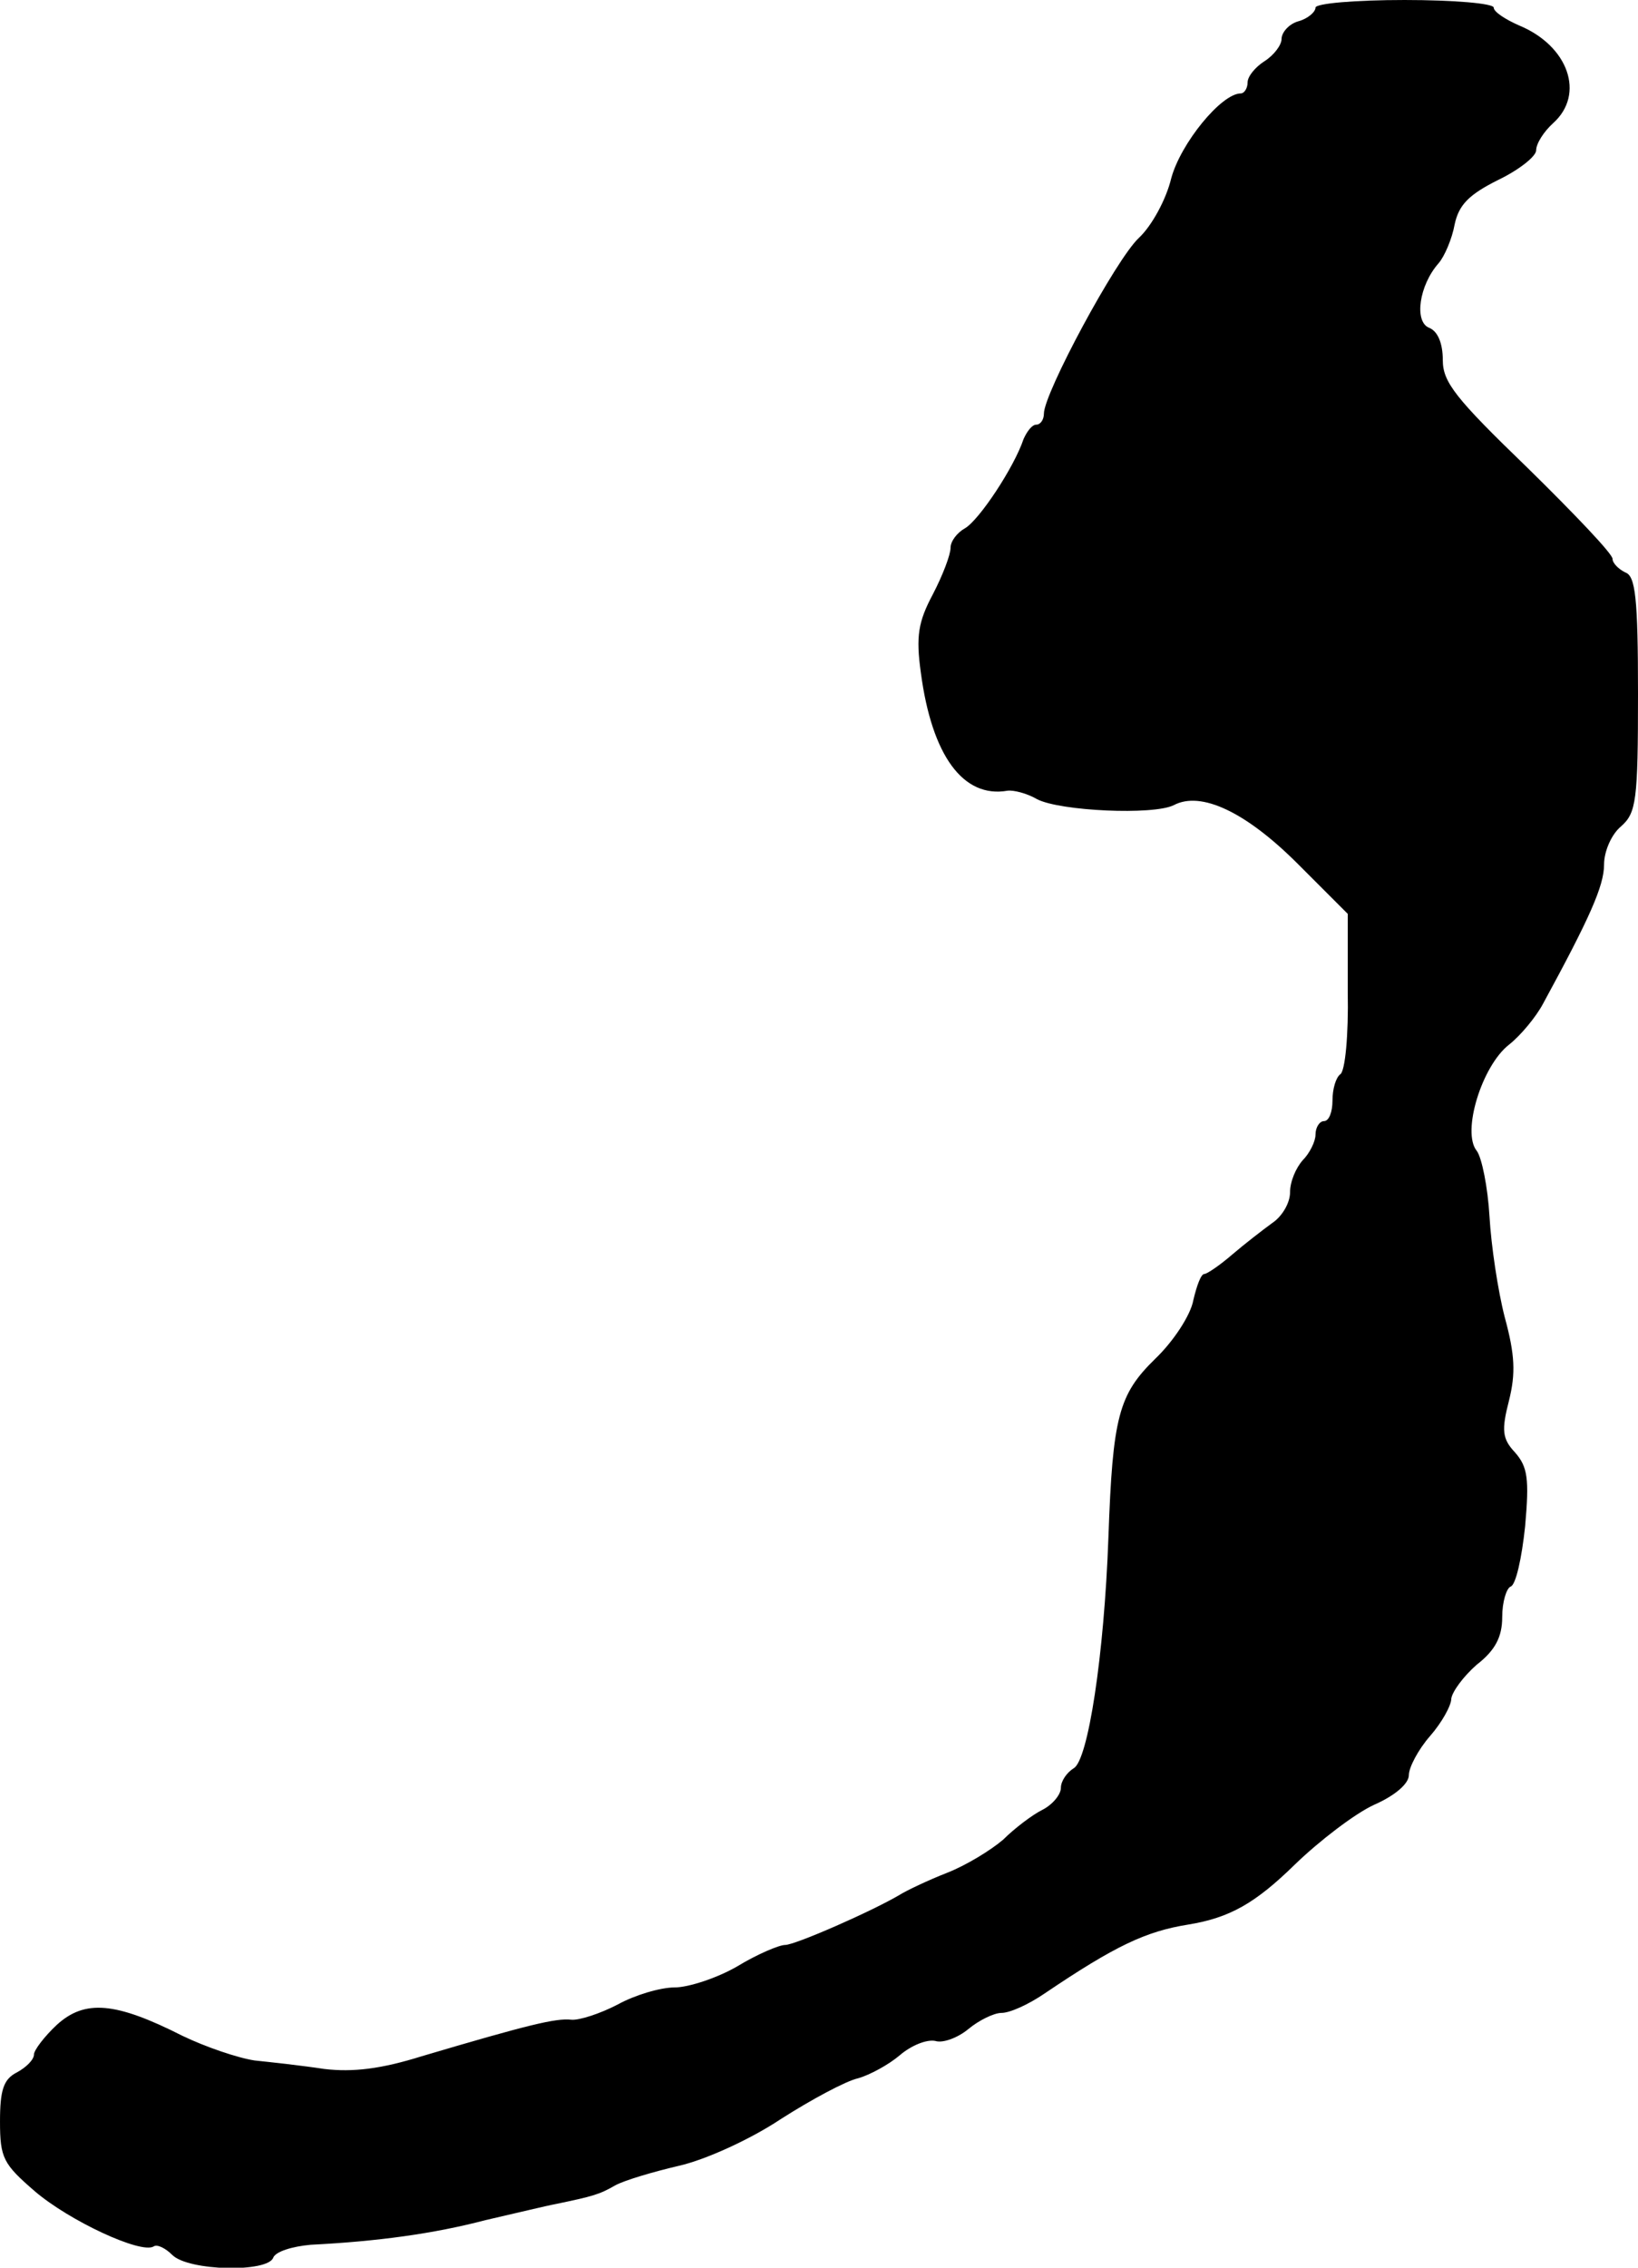 <?xml version="1.0" standalone="no"?>
<!DOCTYPE svg PUBLIC "-//W3C//DTD SVG 20010904//EN"
 "http://www.w3.org/TR/2001/REC-SVG-20010904/DTD/svg10.dtd">
<svg version="1.0" xmlns="http://www.w3.org/2000/svg"
 width="193pt" height="267pt" viewBox="0 0 193 267"
 preserveAspectRatio="xMidYMid meet">
<g transform="translate(0,267) scale(0.1,-0.1)"
fill="#000000" stroke="none">
<path d="M1550 2661 c0 -5 -9 -13 -20 -16 -11 -3 -20 -13 -20 -21 0 -7 -9 -19
-20 -26 -11 -7 -20 -18 -20 -25 0 -7 -4 -13 -8 -13 -23 0 -71 -59 -82 -100 -6
-25 -23 -56 -38 -70 -27 -25 -112 -183 -112 -207 0 -7 -4 -13 -9 -13 -5 0 -11
-8 -15 -17 -11 -33 -52 -95 -69 -105 -9 -5 -17 -15 -17 -23 0 -8 -9 -32 -21
-55 -17 -32 -20 -49 -14 -92 13 -98 50 -148 102 -139 7 1 23 -3 35 -10 27 -14
137 -19 161 -7 32 17 85 -8 146 -69 l59 -59 0 -92 c1 -50 -3 -94 -9 -97 -5 -4
-9 -17 -9 -31 0 -13 -4 -24 -10 -24 -5 0 -10 -7 -10 -16 0 -8 -7 -22 -15 -30
-8 -9 -15 -25 -15 -38 0 -12 -9 -28 -21 -36 -11 -8 -33 -25 -47 -37 -15 -13
-30 -23 -33 -23 -4 0 -9 -14 -13 -31 -3 -17 -23 -48 -45 -69 -43 -42 -50 -68
-55 -210 -5 -139 -24 -263 -41 -272 -8 -5 -15 -15 -15 -23 0 -8 -10 -20 -22
-26 -12 -6 -33 -22 -46 -35 -14 -12 -43 -30 -66 -39 -23 -9 -48 -21 -56 -26
-32 -19 -123 -59 -135 -59 -7 0 -33 -11 -56 -25 -24 -14 -58 -25 -74 -25 -17
0 -47 -9 -67 -20 -21 -11 -46 -19 -55 -18 -18 2 -51 -6 -176 -43 -48 -15 -81
-19 -115 -15 -26 4 -63 8 -82 10 -20 3 -58 16 -85 29 -79 40 -115 43 -148 13
-15 -14 -27 -30 -27 -35 0 -6 -9 -15 -20 -21 -16 -8 -20 -21 -20 -58 0 -43 4
-50 41 -82 41 -35 125 -74 140 -65 4 3 14 -2 22 -10 19 -19 113 -21 119 -3 3
7 22 13 44 15 79 4 145 13 206 29 35 8 72 17 83 19 43 9 51 11 70 22 11 6 45
16 75 23 31 7 84 31 120 55 36 23 77 45 91 48 14 4 36 16 49 27 14 12 32 19
42 17 9 -3 27 4 39 14 12 10 30 19 39 19 10 0 32 10 51 23 83 56 119 73 169
81 49 8 79 25 126 71 29 28 71 60 93 70 25 11 41 25 41 35 0 9 11 30 25 46 14
16 25 36 25 44 1 8 14 26 30 40 22 17 30 33 30 56 0 18 5 34 10 36 6 2 13 33
17 71 5 56 3 70 -12 87 -15 16 -16 26 -7 61 8 32 7 54 -5 98 -8 31 -16 84 -18
119 -2 34 -9 69 -15 77 -18 22 6 100 38 125 14 11 32 33 40 48 55 101 72 139
72 164 0 16 9 36 20 45 18 16 20 30 20 156 0 113 -3 139 -15 143 -8 4 -15 11
-15 16 0 6 -45 53 -100 107 -85 82 -100 101 -100 127 0 20 -6 34 -16 38 -18 7
-12 50 11 76 7 8 16 29 19 46 5 23 17 35 51 52 25 12 45 28 45 35 0 8 9 22 20
32 38 34 18 91 -40 115 -16 7 -30 16 -30 21 0 5 -47 9 -105 9 -58 0 -105 -4
-105 -9z"/>
</g>
</svg>
